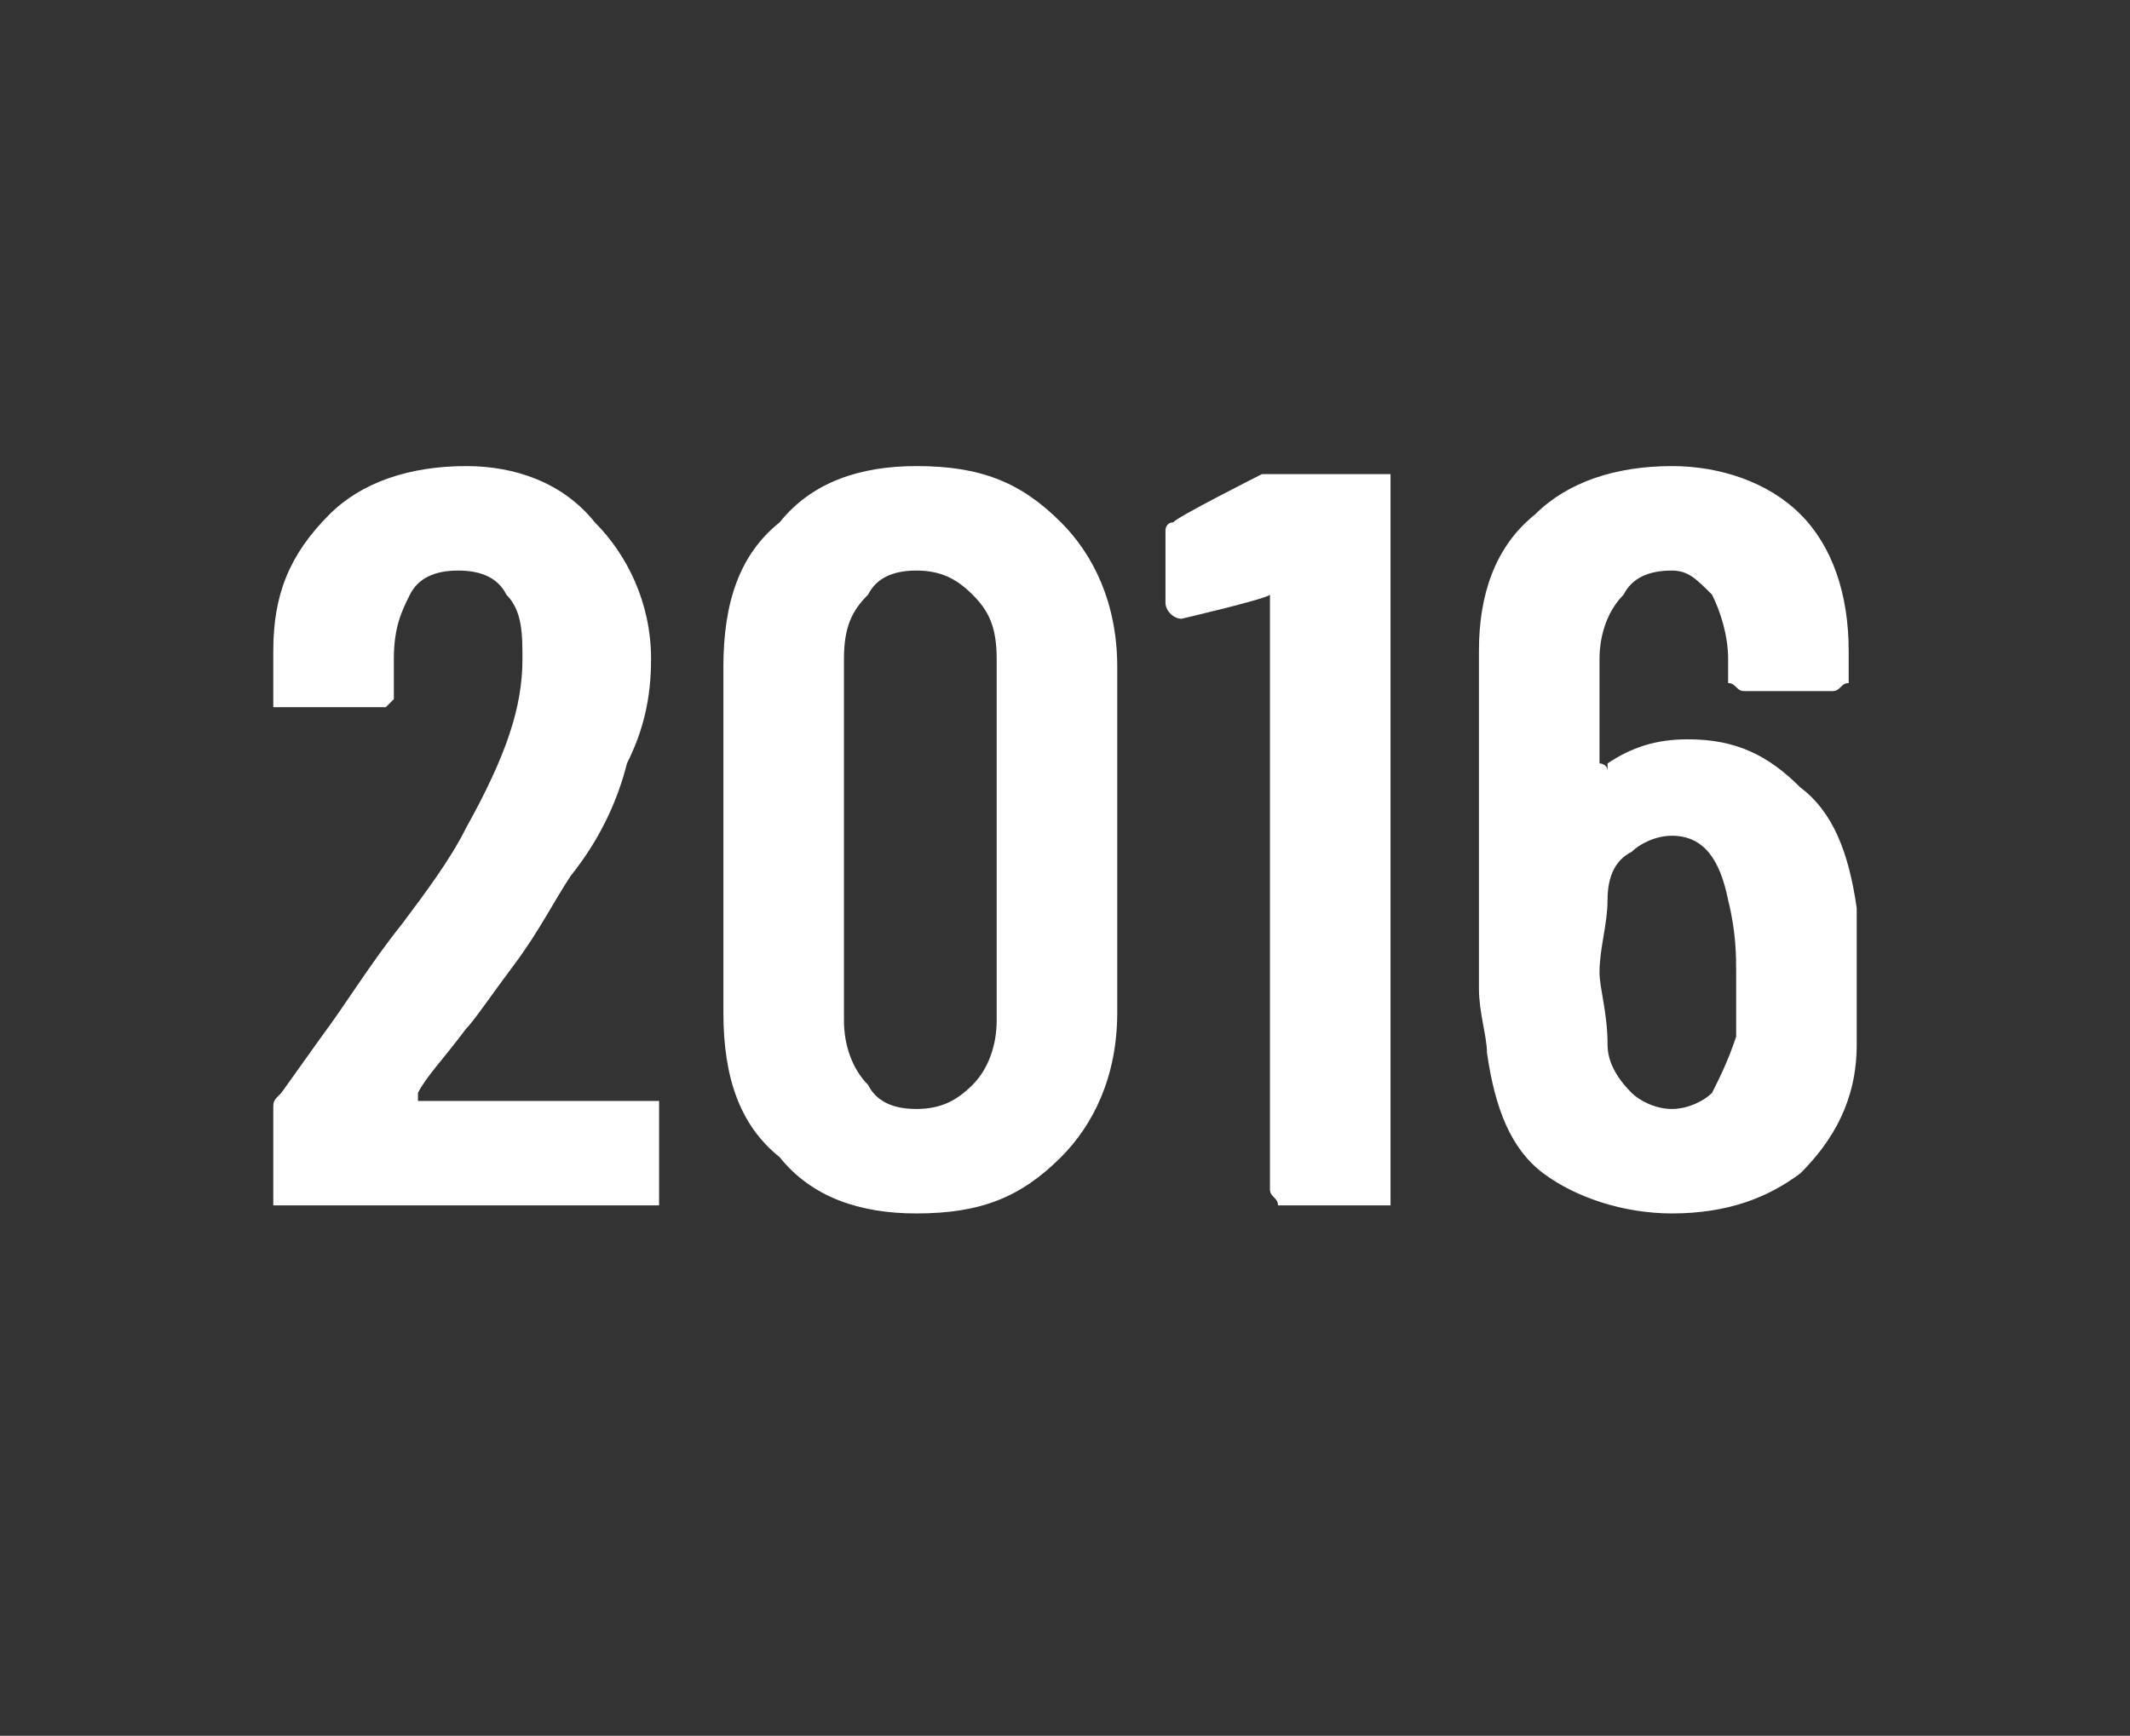 <?xml version="1.0" standalone="no"?><!DOCTYPE svg PUBLIC "-//W3C//DTD SVG 1.1//EN" "http://www.w3.org/Graphics/SVG/1.1/DTD/svg11.dtd"><svg xmlns="http://www.w3.org/2000/svg" version="1.1" width="26.5px" height="21.6px" viewBox="0 -3 26.5 21.6" style="top:-3px"><rect x="0" y="-3" width="26.5" height="21.6" fill="#333333" stroke="none"/><desc>2016</desc><defs/><g id="Polygon111336"><path d="m5.2 10.6c0 0 0 .1 0 .1c0 0 0 0 0 0c0 0 2.9 0 2.9 0c0 0 .1 0 .1 0c0 .1 0 .1 0 .2c0 0 0 .9 0 .9c0 .1 0 .1 0 .2c0 0-.1 0-.1 0c0 0-4.6 0-4.6 0c0 0 0 0-.1 0c0-.1 0-.1 0-.2c0 0 0-1 0-1c0-.1 0-.1.1-.2c0 0 .5-.7.5-.7c.3-.4.6-.9 1-1.4c.3-.4.6-.8.8-1.2c.5-.9.7-1.5.7-2.1c0-.3 0-.6-.2-.8c-.1-.2-.3-.3-.6-.3c-.3 0-.5.1-.6.3c-.1.2-.2.4-.2.8c0 0 0 .5 0 .5c0 0 0 0-.1.1c0 0 0 0-.1 0c0 0-1.2 0-1.2 0c0 0-.1 0-.1 0c0-.1 0-.1 0-.1c0 0 0-.6 0-.6c0-.7.2-1.2.7-1.7c.4-.4 1-.6 1.7-.6c.6 0 1.2.2 1.6.7c.4.4.7 1 .7 1.7c0 .5-.1.9-.3 1.3c-.1.4-.3.9-.7 1.4c-.2.3-.4.7-.7 1.1c-.3.4-.5.7-.6.8c-.3.4-.5.6-.6.8c0 0 0 0 0 0zm6.2 1.5c-.7 0-1.3-.2-1.7-.7c-.5-.4-.7-1-.7-1.8c0 0 0-4.3 0-4.3c0-.8.2-1.4.7-1.8c.4-.5 1-.7 1.7-.7c.8 0 1.3.2 1.8.7c.4.4.7 1 .7 1.8c0 0 0 4.3 0 4.3c0 .8-.3 1.4-.7 1.8c-.5.5-1 .7-1.8.7c0 0 0 0 0 0zm0-1.3c.3 0 .5-.1.7-.3c.2-.2.3-.5.3-.8c0 0 0-4.5 0-4.5c0-.4-.1-.6-.3-.8c-.2-.2-.4-.3-.7-.3c-.3 0-.5.1-.6.3c-.2.2-.3.4-.3.8c0 0 0 4.5 0 4.5c0 .3.1.6.3.8c.1.2.3.3.6.3c0 0 0 0 0 0zm4.3-7.9c.1 0 .2 0 .2 0c0 0 1.3 0 1.3 0c0 0 .1 0 .1 0c0 .1 0 .1 0 .2c0 0 0 8.7 0 8.7c0 .1 0 .1 0 .2c0 0-.1 0-.1 0c0 0-1.2 0-1.2 0c0 0-.1 0-.1 0c0-.1-.1-.1-.1-.2c0 0 0-7.3 0-7.3c0 0 0 0 0 0c0-.1 0-.1 0-.1c-.03.05-1.1.3-1.1.3c0 0-.03-.05 0 0c-.1 0-.2-.1-.2-.2c0 0 0-.9 0-.9c0 0 0-.1.1-.1c-.01-.04 1.1-.6 1.1-.6c0 0 .05.04 0 0zm7.4 5.4c0 .3 0 .6 0 .9c0 .2 0 .5 0 .8c0 .7-.3 1.2-.7 1.6c-.4.3-.9.5-1.6.5c-.6 0-1.2-.2-1.6-.5c-.4-.3-.6-.8-.7-1.5c0-.2-.1-.5-.1-.8c0 0 0-4.2 0-4.2c0-.7.2-1.3.7-1.7c.4-.4 1-.6 1.7-.6c.6 0 1.2.2 1.6.6c.4.4.6 1 .6 1.7c0 0 0 .3 0 .3c0 .1 0 .1 0 .1c-.1 0-.1.1-.2.1c0 0-1.1 0-1.1 0c-.1 0-.1-.1-.2-.1c0 0 0 0 0-.1c0 0 0-.2 0-.2c0-.3-.1-.6-.2-.8c-.2-.2-.3-.3-.5-.3c-.3 0-.5.1-.6.3c-.2.2-.3.5-.3.8c0 0 0 1.3 0 1.3c0 0 .1 0 .1.1c0 0 0 0 0-.1c.3-.2.6-.3 1-.3c.6 0 1 .2 1.4.6c.4.3.6.8.7 1.5c0 0 0 0 0 0zm-1.5 1.6c0-.3 0-.6 0-.8c0-.2 0-.5-.1-.9c-.1-.5-.3-.8-.7-.8c-.2 0-.4.1-.5.2c-.2.1-.3.3-.3.6c0 .3-.1.6-.1.9c0 .2.1.5.1.9c0 .2.1.4.3.6c.1.1.3.2.5.2c.2 0 .4-.1.5-.2c.1-.2.2-.4.3-.7c0 0 0 0 0 0z" stroke="none" fill="#fff"/></g></svg>